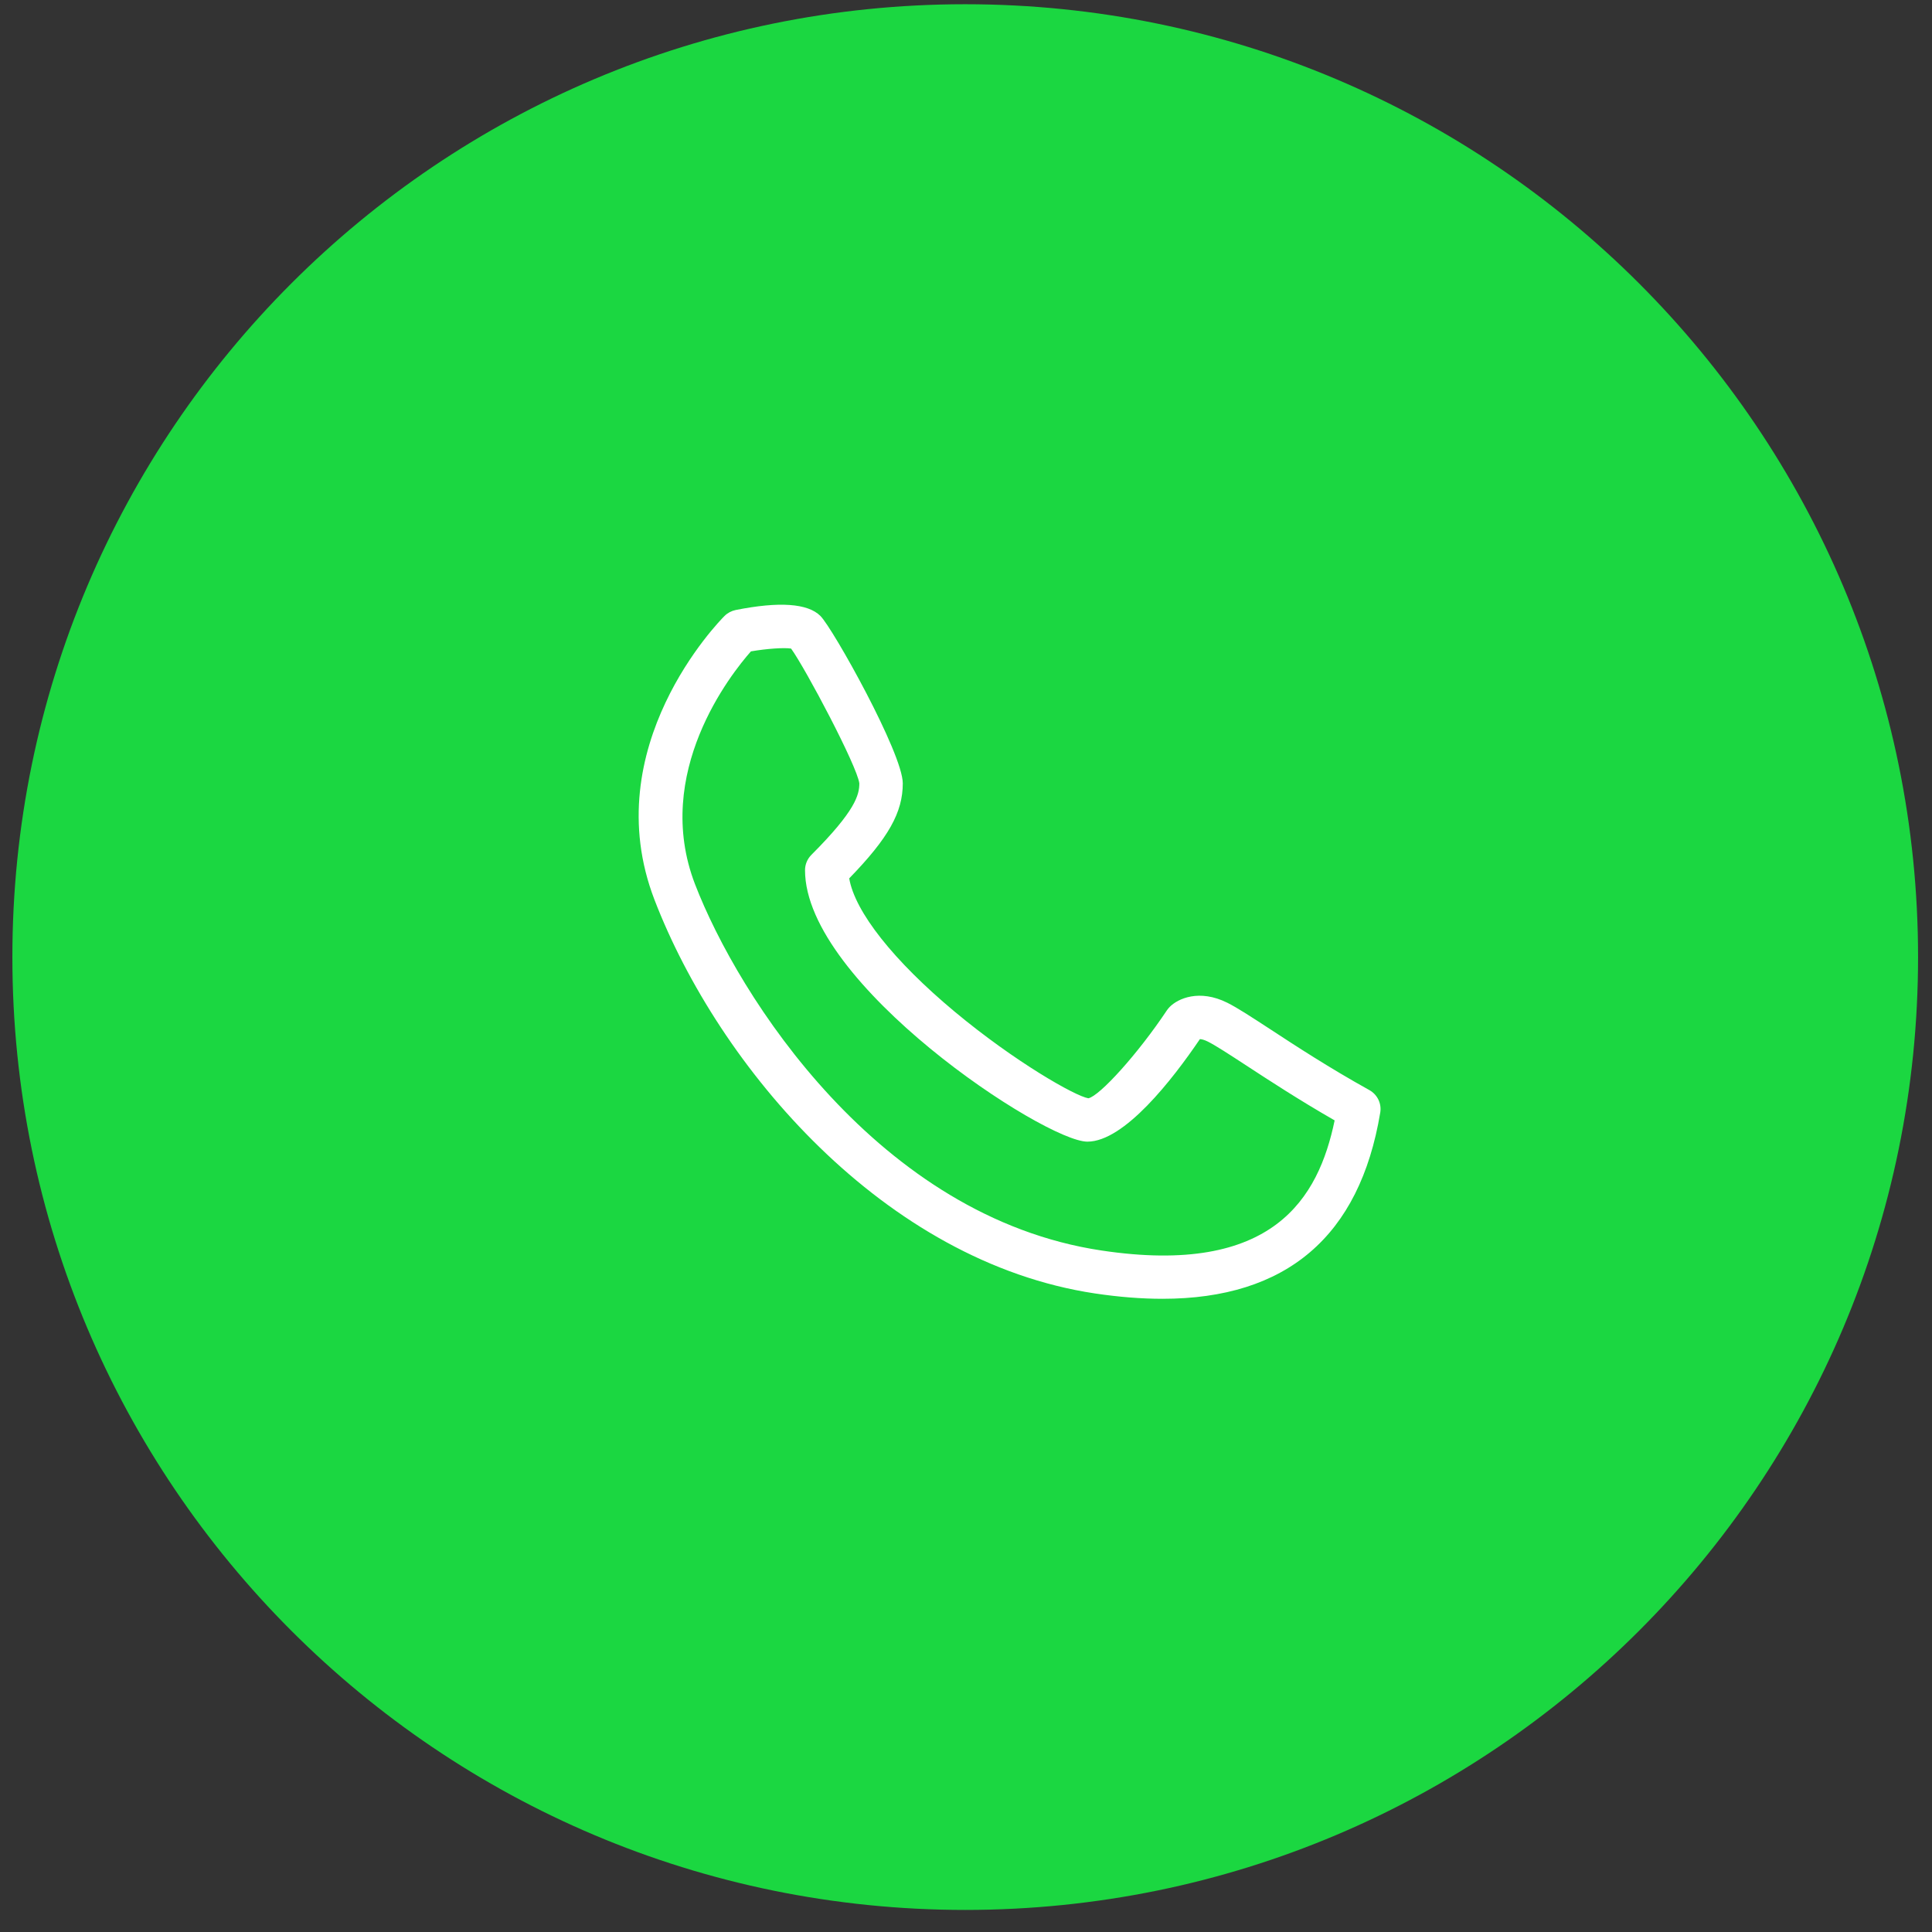 <?xml version="1.0" encoding="UTF-8"?> <svg xmlns="http://www.w3.org/2000/svg" width="47" height="47" viewBox="0 0 47 47" fill="none"><rect x="0" y="0" width="47" height="47" fill="#333333" stroke="none"/> <path d="M46.661 23.283C46.661 36.085 36.283 46.463 23.481 46.463C10.679 46.463 0.301 36.085 0.301 23.283C0.301 10.481 10.679 0.103 23.481 0.103C36.283 0.103 46.661 10.481 46.661 23.283Z" fill="#1BD741"></path> <path d="M33.313 26.519C32.338 25.978 31.507 25.435 30.901 25.038C30.438 24.736 30.104 24.518 29.859 24.395C29.174 24.053 28.654 24.294 28.457 24.494C28.432 24.519 28.41 24.546 28.39 24.574C27.679 25.642 26.75 26.663 26.477 26.718C26.163 26.669 24.692 25.833 23.229 24.615C21.736 23.371 20.797 22.18 20.659 21.368C21.617 20.382 21.962 19.762 21.962 19.056C21.962 18.329 20.265 15.291 19.958 14.984C19.65 14.677 18.956 14.629 17.896 14.84C17.794 14.861 17.7 14.911 17.626 14.984C17.497 15.113 14.493 18.175 15.921 21.887C17.488 25.961 21.51 30.697 26.638 31.466C27.221 31.553 27.767 31.596 28.279 31.596C31.295 31.596 33.076 30.078 33.577 27.068C33.615 26.847 33.508 26.628 33.313 26.519ZM26.795 30.421C21.372 29.608 17.957 24.235 16.907 21.508C15.867 18.803 17.786 16.391 18.268 15.846C18.66 15.779 19.073 15.751 19.245 15.778C19.605 16.279 20.85 18.632 20.905 19.056C20.905 19.334 20.815 19.72 19.739 20.796C19.64 20.895 19.584 21.029 19.584 21.169C19.584 23.936 25.419 27.773 26.453 27.773C27.351 27.773 28.523 26.263 29.19 25.279C29.229 25.28 29.294 25.294 29.386 25.34C29.577 25.436 29.906 25.651 30.323 25.923C30.874 26.283 31.605 26.761 32.468 27.256C32.076 29.142 30.98 31.05 26.795 30.421Z" fill="white"></path> </svg> 